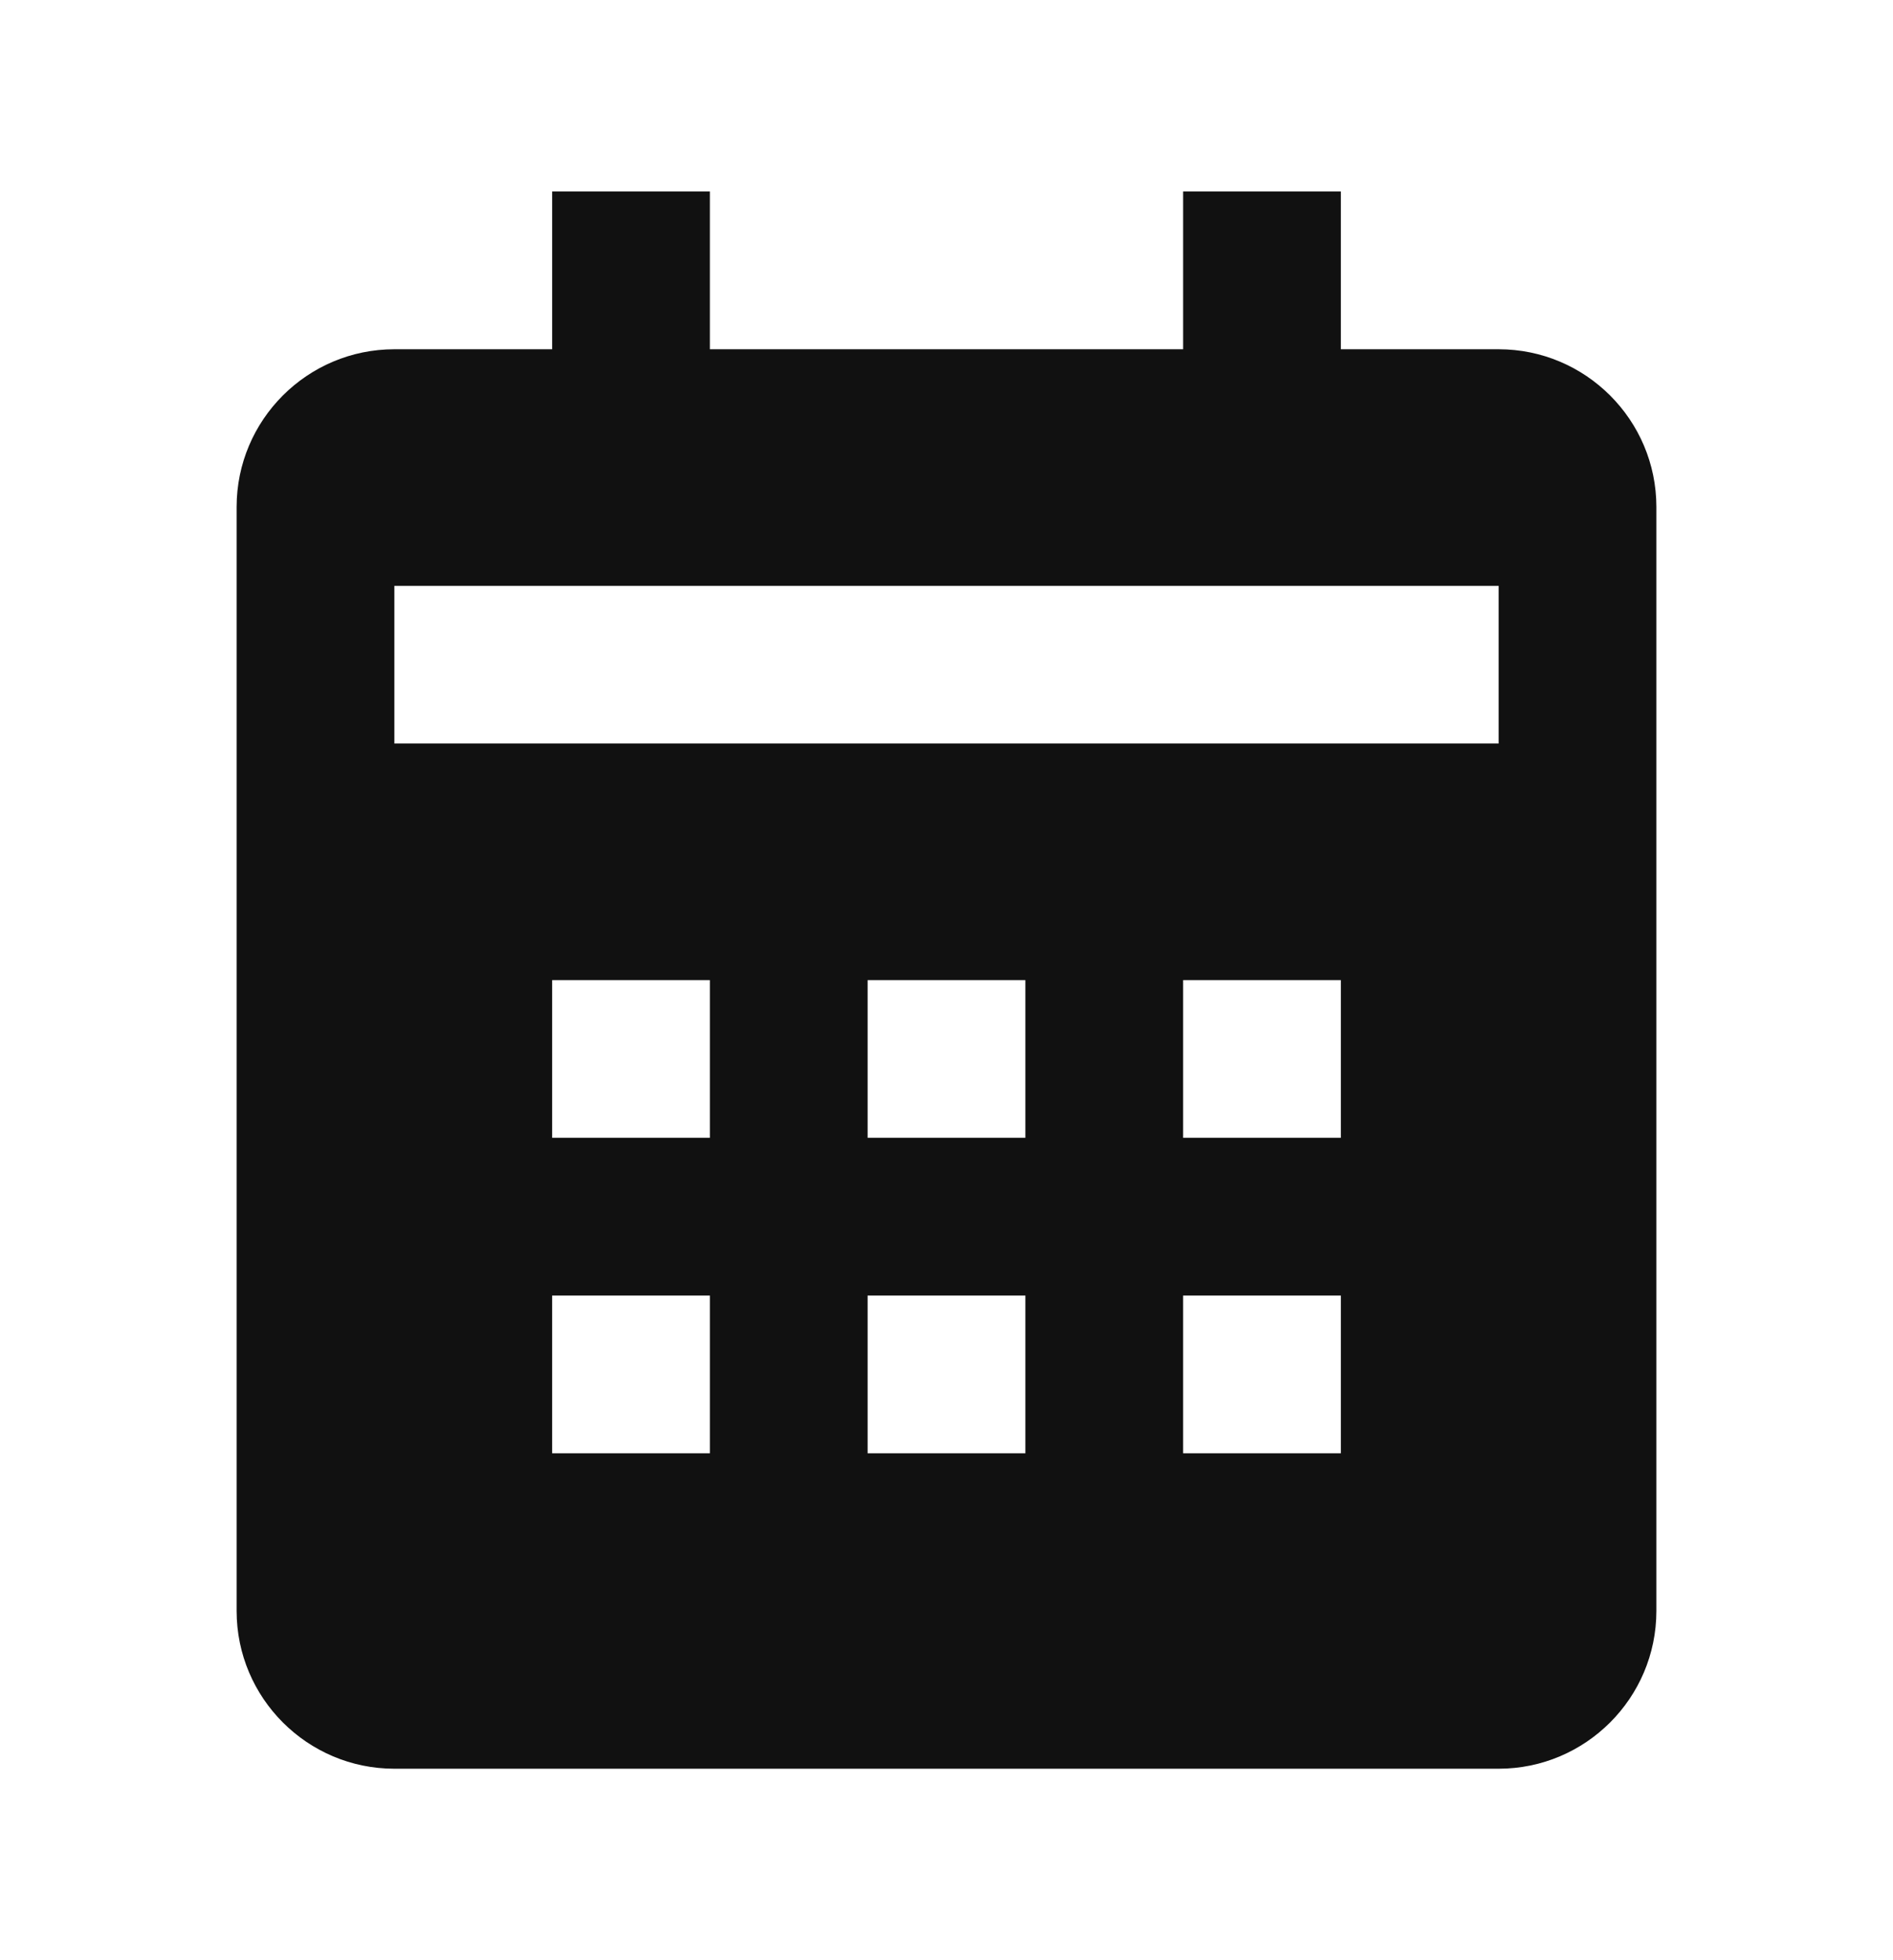 <svg width="28" height="29" viewBox="0 0 28 29" fill="none" xmlns="http://www.w3.org/2000/svg">
<path d="M24.5 23.833V7.5C24.5 6.213 23.453 5.167 22.167 5.167H19.833V2.833H17.5V5.167H10.5V2.833H8.167V5.167H5.833C4.546 5.167 3.5 6.213 3.5 7.5V23.833C3.5 25.12 4.546 26.167 5.833 26.167H22.167C23.453 26.167 24.5 25.12 24.5 23.833ZM10.5 21.5H8.167V19.167H10.5V21.5ZM10.5 16.833H8.167V14.5H10.5V16.833ZM15.167 21.5H12.833V19.167H15.167V21.5ZM15.167 16.833H12.833V14.5H15.167V16.833ZM19.833 21.5H17.5V19.167H19.833V21.5ZM19.833 16.833H17.5V14.5H19.833V16.833ZM22.167 11H5.833V8.667H22.167V11Z" fill="#111111"/>
</svg>
